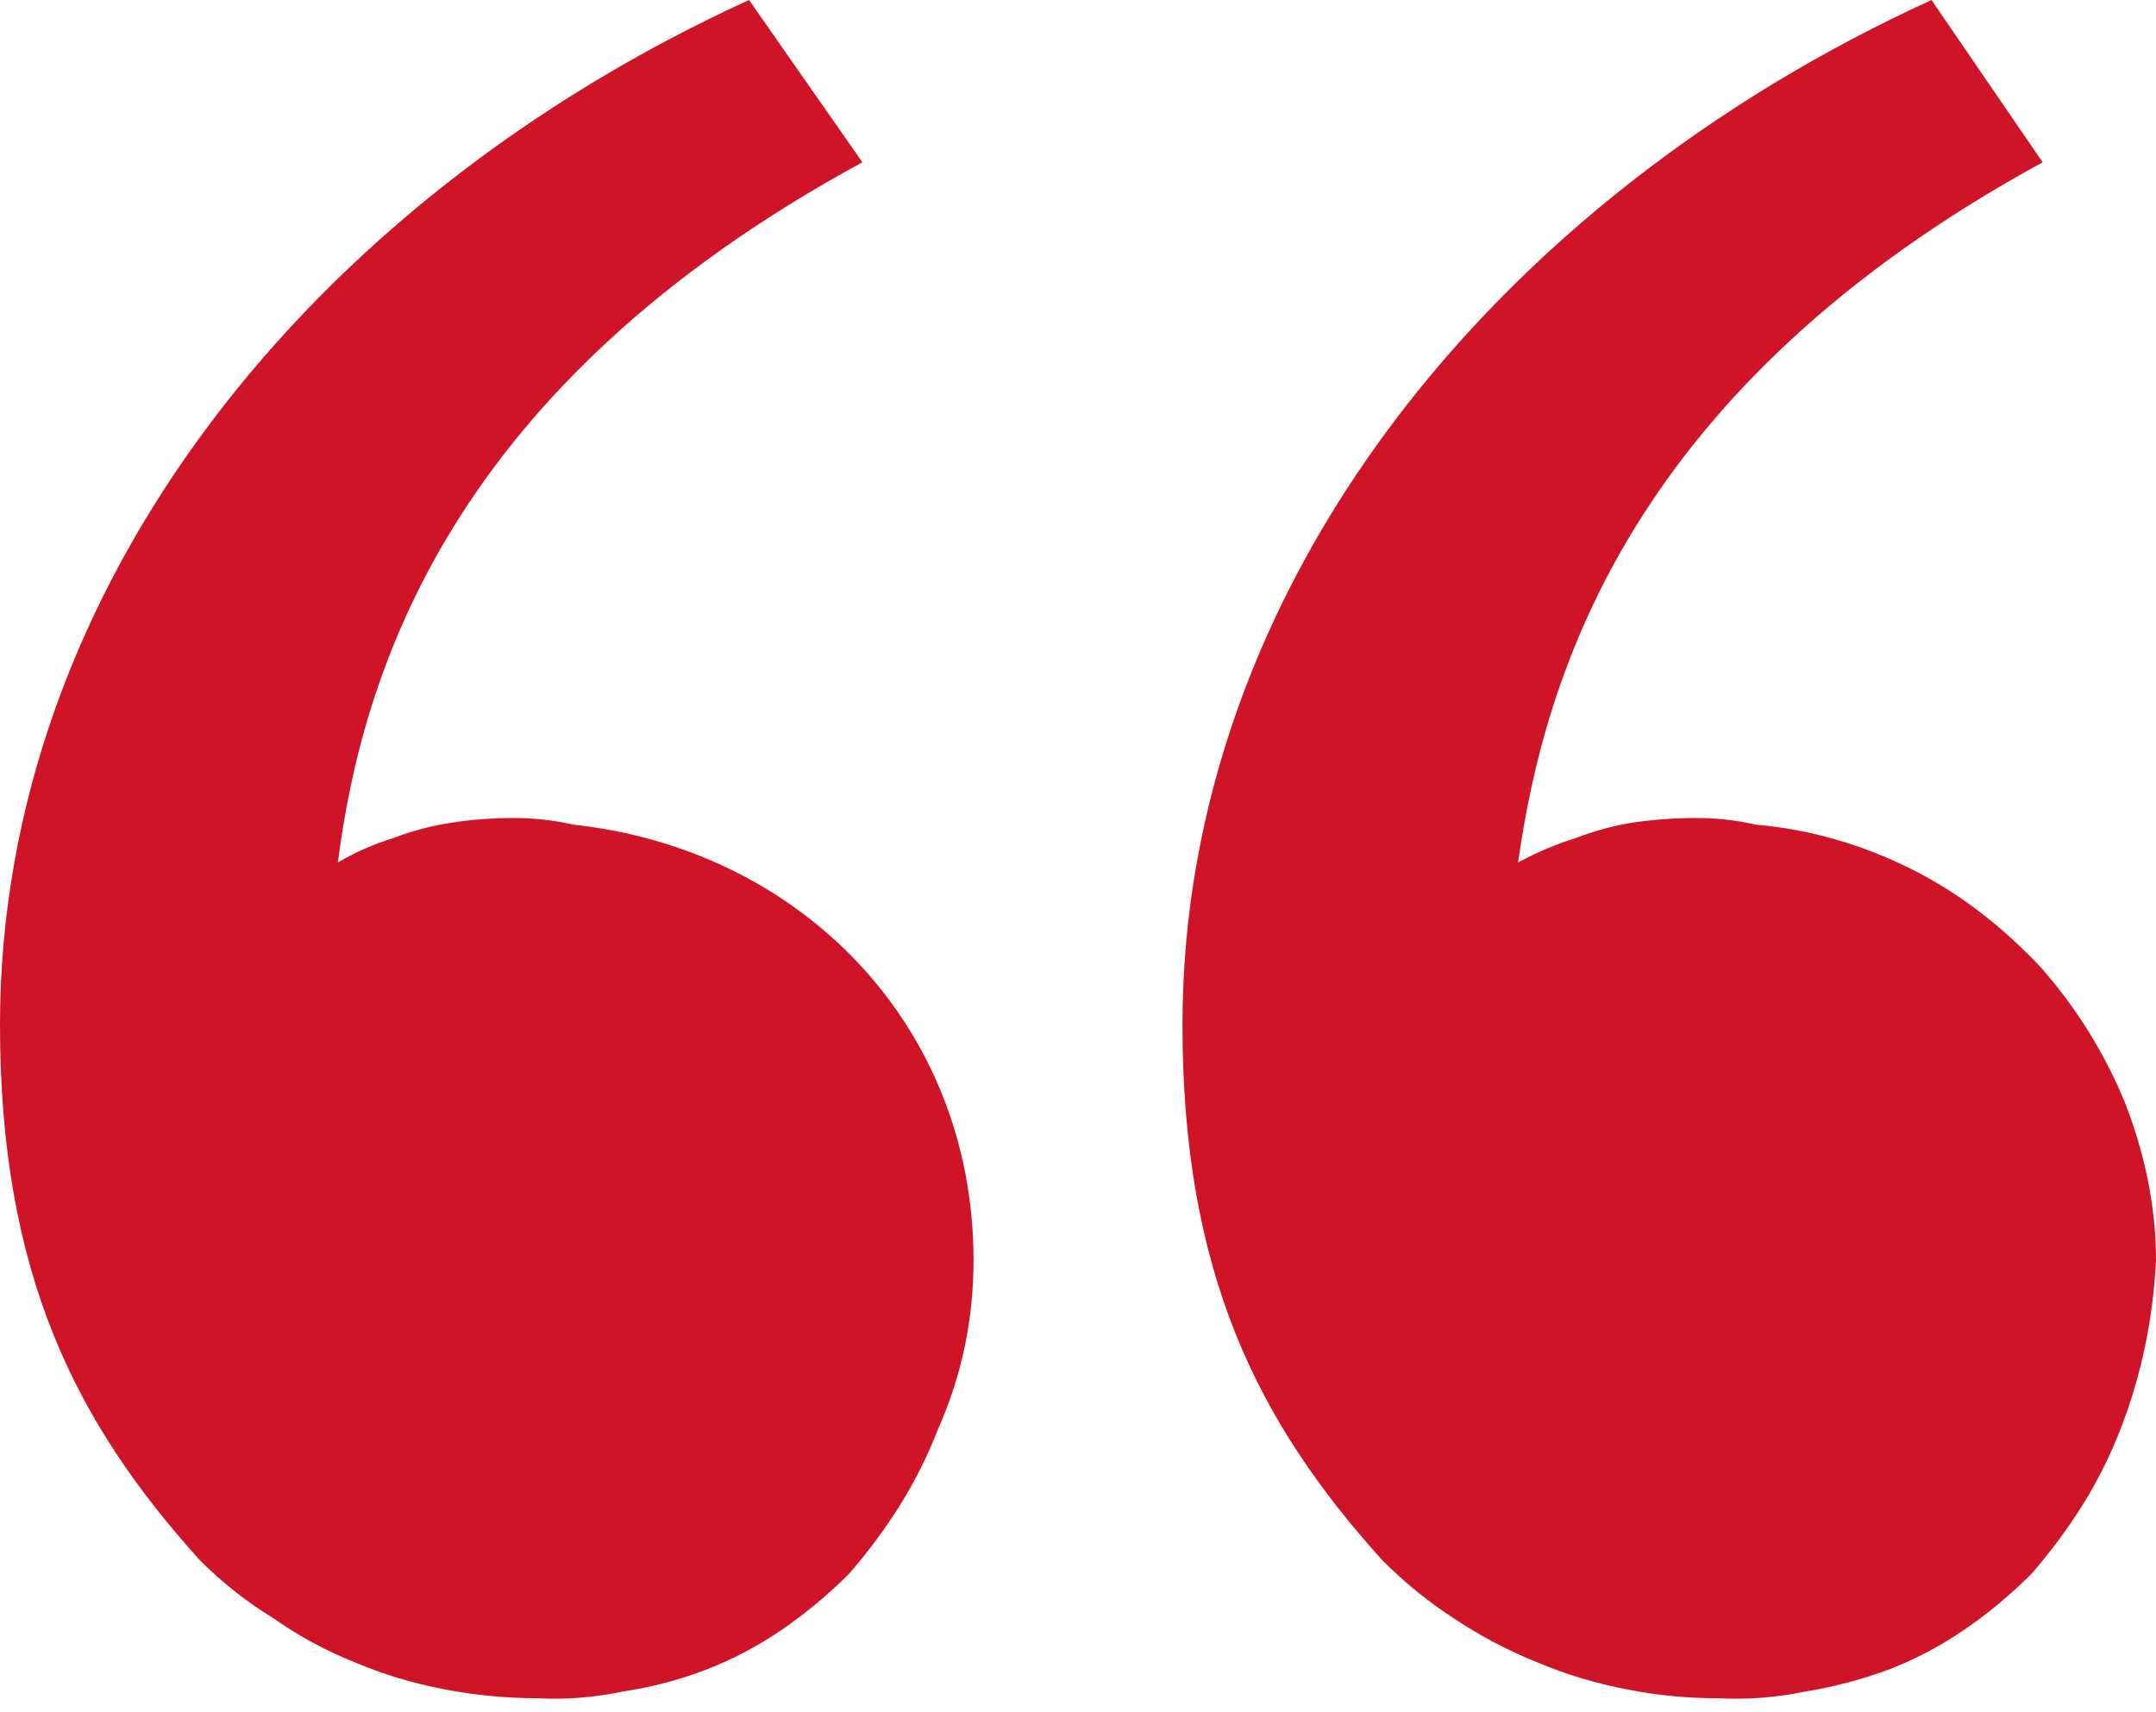 <svg version="1.2" xmlns="http://www.w3.org/2000/svg" viewBox="0 0 97 77" width="97" height="77">
	<title>presi-quotes-svg</title>
	<style>
		.s0 { fill: #cf1427 } 
	</style>
	<path id="double-quotes" class="s0" d="m9 70.2c-5.6-6.2-9-12.9-9-24.1 0-19.7 14-37.1 33.7-46.1l5.1 7.3c-18.6 10.1-22.5 23-23.6 31.5q1.2-0.7 2.5-1.1 1.3-0.5 2.7-0.7 1.3-0.2 2.7-0.2 1.4 0 2.7 0.3c10.2 1.1 18 9 18 19.6q0 2-0.4 3.9-0.4 1.9-1.2 3.7-0.7 1.8-1.7 3.4-1 1.6-2.3 3.1-1.4 1.4-3 2.5-1.6 1.1-3.4 1.8-1.8 0.7-3.8 1-1.9 0.4-3.8 0.3-2.1 0-4.2-0.4-2.1-0.4-4-1.2-2-0.8-3.7-2-1.8-1.1-3.3-2.6zm53.2 0c-5.6-6.2-9-12.9-9-24.1 0-19.7 14-37.1 33.7-46.1l5 7.3c-18.5 10.1-22.4 23-23.6 31.5q1.3-0.7 2.6-1.1 1.3-0.5 2.6-0.7 1.4-0.2 2.8-0.2 1.4 0 2.7 0.3c2.4 0.2 4.8 0.9 7 2 2.2 1.1 4.1 2.6 5.8 4.4 1.6 1.8 2.9 3.9 3.8 6.1 0.9 2.3 1.4 4.7 1.4 7.1q-0.1 2-0.5 3.9-0.4 1.9-1.1 3.7-0.7 1.8-1.7 3.4-1 1.6-2.3 3.1-1.4 1.4-3 2.5-1.6 1.1-3.4 1.8-1.9 0.7-3.8 1-1.9 0.4-3.9 0.3-2.1 0-4.1-0.4-2.1-0.4-4-1.2-2-0.8-3.8-2-1.7-1.1-3.2-2.6z"/>
</svg>